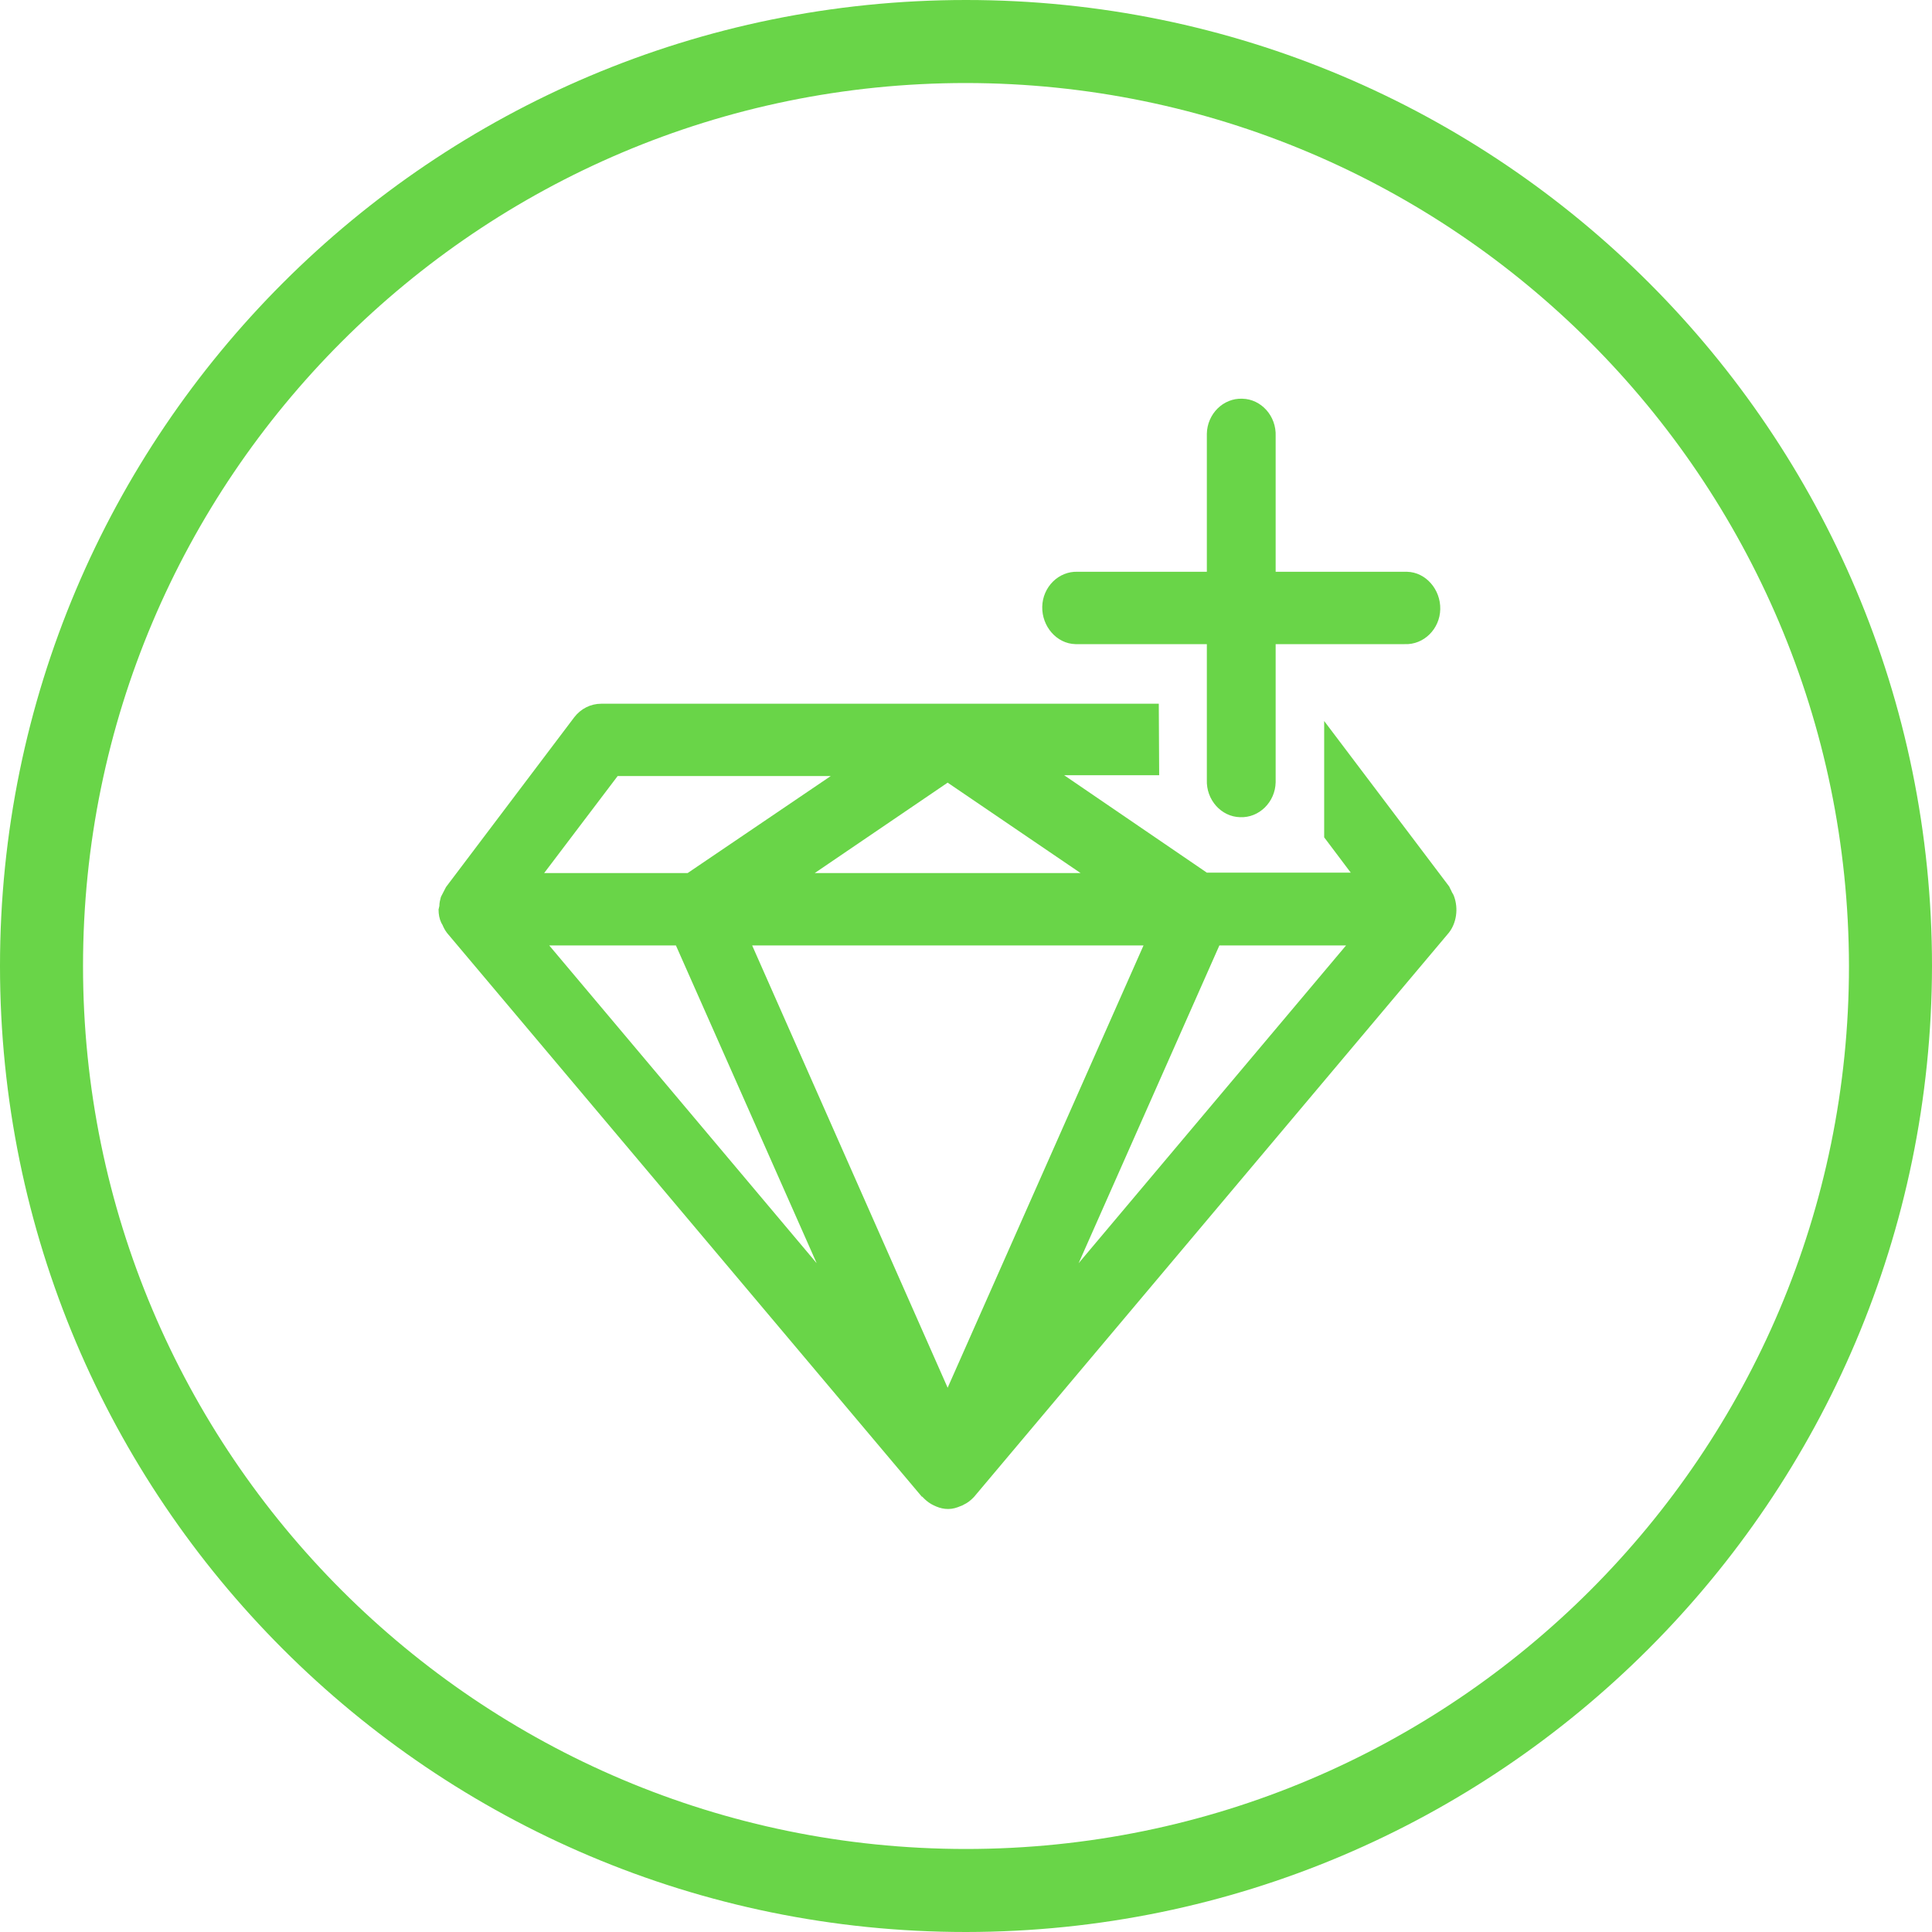 <svg width="80" height="80" viewBox="0 0 80 80" fill="none" xmlns="http://www.w3.org/2000/svg">
<path d="M40 80C17.906 80 0 62.094 0 40C0 17.906 17.906 0 40 0C62.094 0 80 17.906 80 40C79.966 62.077 62.077 79.983 40 80ZM40 3.438C19.813 3.438 3.438 19.813 3.438 40C3.438 60.187 19.813 76.562 40 76.562C60.187 76.562 76.562 60.187 76.562 40C76.528 19.813 60.17 3.455 40 3.438Z" fill="#69D548"/>
<path d="M60.206 37.106C60.19 37.054 60.158 37.003 60.125 36.952C60.093 36.867 60.044 36.799 60.012 36.714L54.831 29.855V34.672L55.932 36.135H49.974L44.065 32.101H47.999L47.983 29.14H24.895C24.458 29.14 24.053 29.344 23.778 29.701L18.468 36.731C18.403 36.867 18.322 37.003 18.257 37.14C18.225 37.259 18.193 37.378 18.193 37.514C18.176 37.565 18.176 37.616 18.16 37.65V37.667C18.16 37.855 18.192 38.042 18.273 38.212C18.29 38.246 18.306 38.263 18.322 38.297C18.371 38.416 18.435 38.535 18.516 38.638L38.171 61.974H38.188C38.301 62.093 38.414 62.195 38.56 62.28C38.625 62.314 38.689 62.348 38.77 62.382C38.932 62.45 39.094 62.484 39.256 62.484H39.272C39.45 62.484 39.612 62.433 39.774 62.365C39.823 62.348 39.871 62.331 39.92 62.297C40.066 62.229 40.195 62.127 40.309 62.008C40.325 61.991 40.325 61.991 40.341 61.974L59.996 38.62C60.303 38.229 60.401 37.633 60.206 37.106ZM44.745 36.152H33.735L39.24 32.408L44.745 36.152ZM25.575 32.135H34.399L28.473 36.152H22.532L25.575 32.135ZM22.742 39.148H27.988L33.816 52.306L22.742 39.148ZM39.24 57.463L31.145 39.148H47.351L39.24 57.463ZM44.664 52.306L50.492 39.148H55.738L44.664 52.306Z" fill="#69D548"/>
<path d="M58.165 23.676H52.822V18.059C52.855 17.225 52.223 16.527 51.446 16.51C50.653 16.476 49.989 17.14 49.973 17.957C49.973 17.991 49.973 18.025 49.973 18.059V23.676H44.63C43.837 23.642 43.173 24.306 43.157 25.123C43.14 25.94 43.756 26.655 44.533 26.672C44.565 26.672 44.597 26.672 44.63 26.672H49.973V32.289C49.94 33.123 50.572 33.821 51.349 33.838C52.142 33.872 52.806 33.208 52.822 32.391C52.822 32.357 52.822 32.323 52.822 32.289V26.672H58.165C58.958 26.706 59.622 26.042 59.638 25.225C59.655 24.408 59.039 23.693 58.262 23.676C58.23 23.676 58.197 23.676 58.165 23.676Z" fill="#69D548"/>
</svg>
